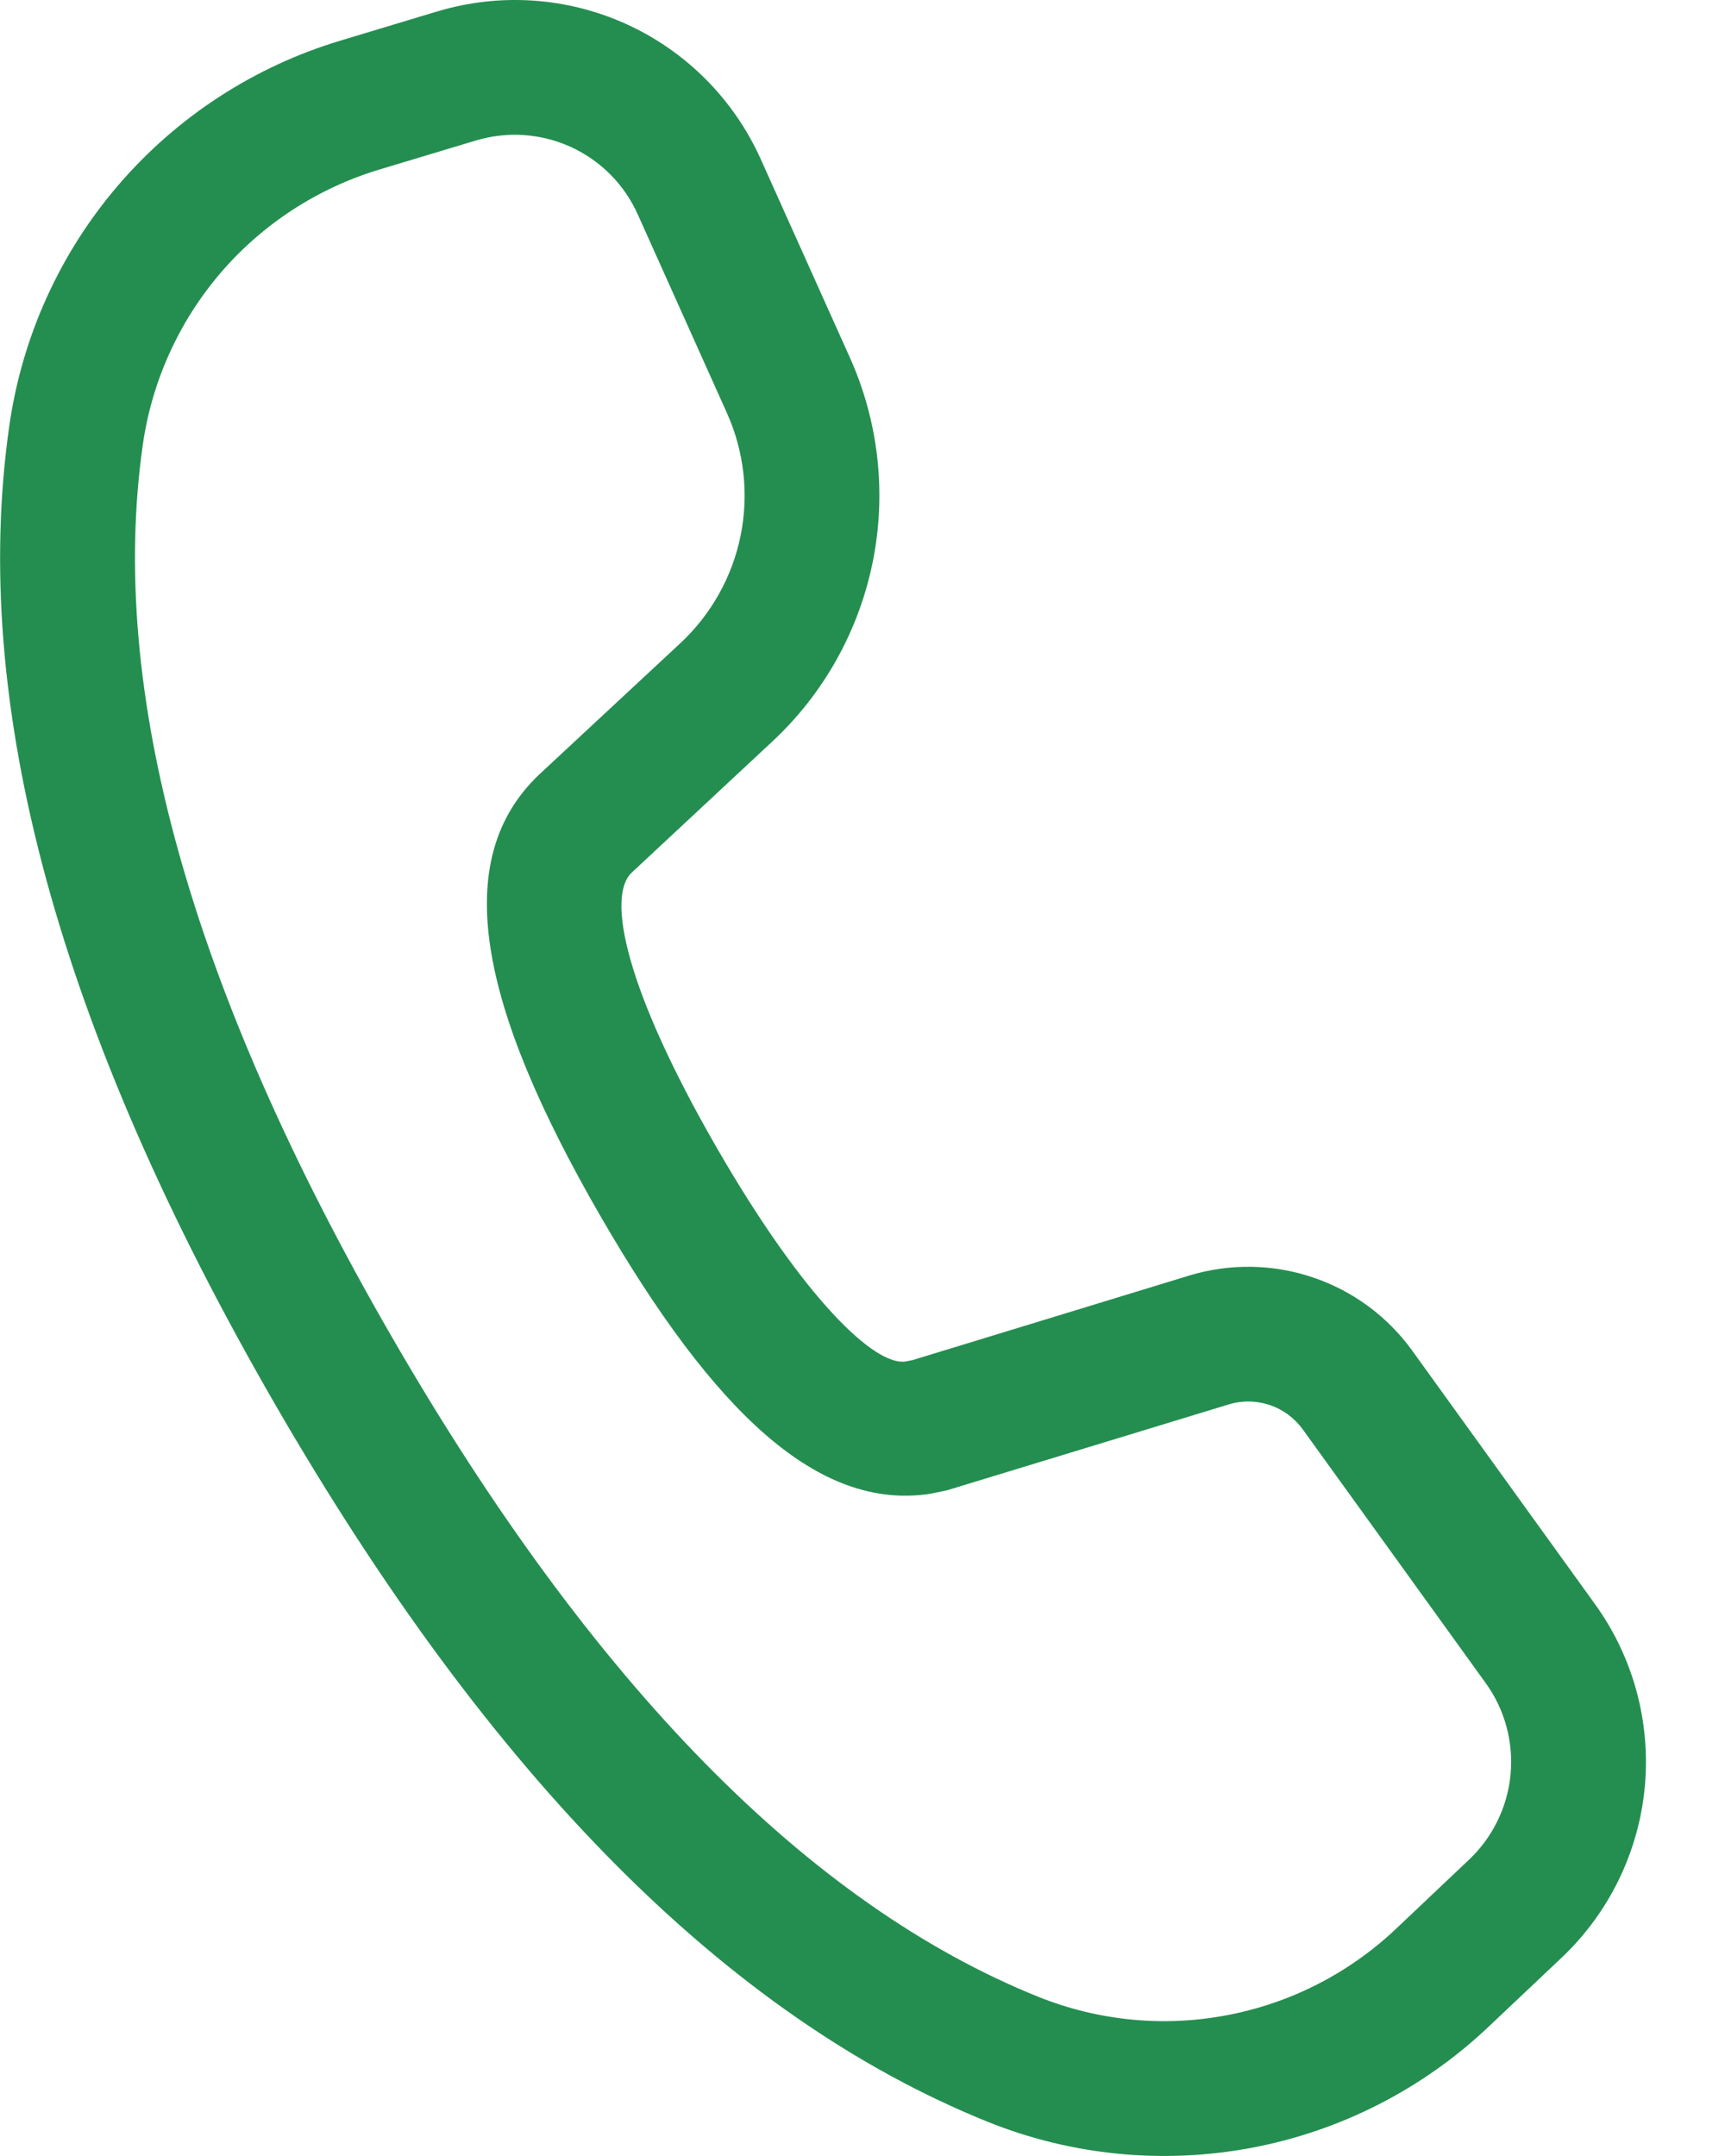 <svg width="16" height="20" viewBox="0 0 16 20" fill="none" xmlns="http://www.w3.org/2000/svg">
<path d="M4.052 0.107L3.157 0.377C2.358 0.617 1.645 1.081 1.101 1.713C0.557 2.345 0.206 3.12 0.087 3.945C-0.284 6.531 0.546 9.554 2.548 13.021C4.545 16.479 6.743 18.707 9.162 19.683C9.939 19.996 10.79 20.079 11.614 19.923C12.437 19.767 13.198 19.378 13.807 18.801L14.486 18.159C14.926 17.742 15.199 17.18 15.256 16.577C15.312 15.973 15.148 15.37 14.793 14.879L13.098 12.528C12.869 12.211 12.546 11.973 12.175 11.849C11.804 11.724 11.403 11.719 11.029 11.833L8.464 12.617L8.398 12.63C8.115 12.671 7.464 12.06 6.651 10.652C5.801 9.179 5.624 8.317 5.859 8.095L7.164 6.878C7.641 6.434 7.966 5.851 8.095 5.212C8.224 4.573 8.149 3.909 7.882 3.315L7.056 1.476C6.807 0.922 6.365 0.477 5.813 0.225C5.26 -0.027 4.635 -0.069 4.053 0.107H4.052ZM5.915 1.988L6.741 3.828C6.902 4.184 6.947 4.582 6.87 4.966C6.793 5.349 6.597 5.699 6.311 5.966L5.003 7.183C4.166 7.975 4.443 9.329 5.567 11.277C6.626 13.11 7.592 14.015 8.628 13.857L8.783 13.825L11.394 13.029C11.518 12.99 11.652 12.992 11.776 13.033C11.9 13.075 12.007 13.154 12.084 13.26L13.779 15.611C13.957 15.856 14.039 16.158 14.011 16.46C13.983 16.761 13.846 17.043 13.626 17.251L12.947 17.894C12.512 18.305 11.968 18.583 11.38 18.694C10.792 18.806 10.185 18.746 9.63 18.523C7.507 17.667 5.5 15.633 3.631 12.396C1.758 9.151 1 6.392 1.325 4.123C1.41 3.533 1.661 2.98 2.049 2.528C2.438 2.076 2.948 1.745 3.518 1.573L4.415 1.303C4.705 1.216 5.018 1.237 5.294 1.363C5.57 1.489 5.791 1.711 5.915 1.988Z" fill="#248E50"/>
</svg>
